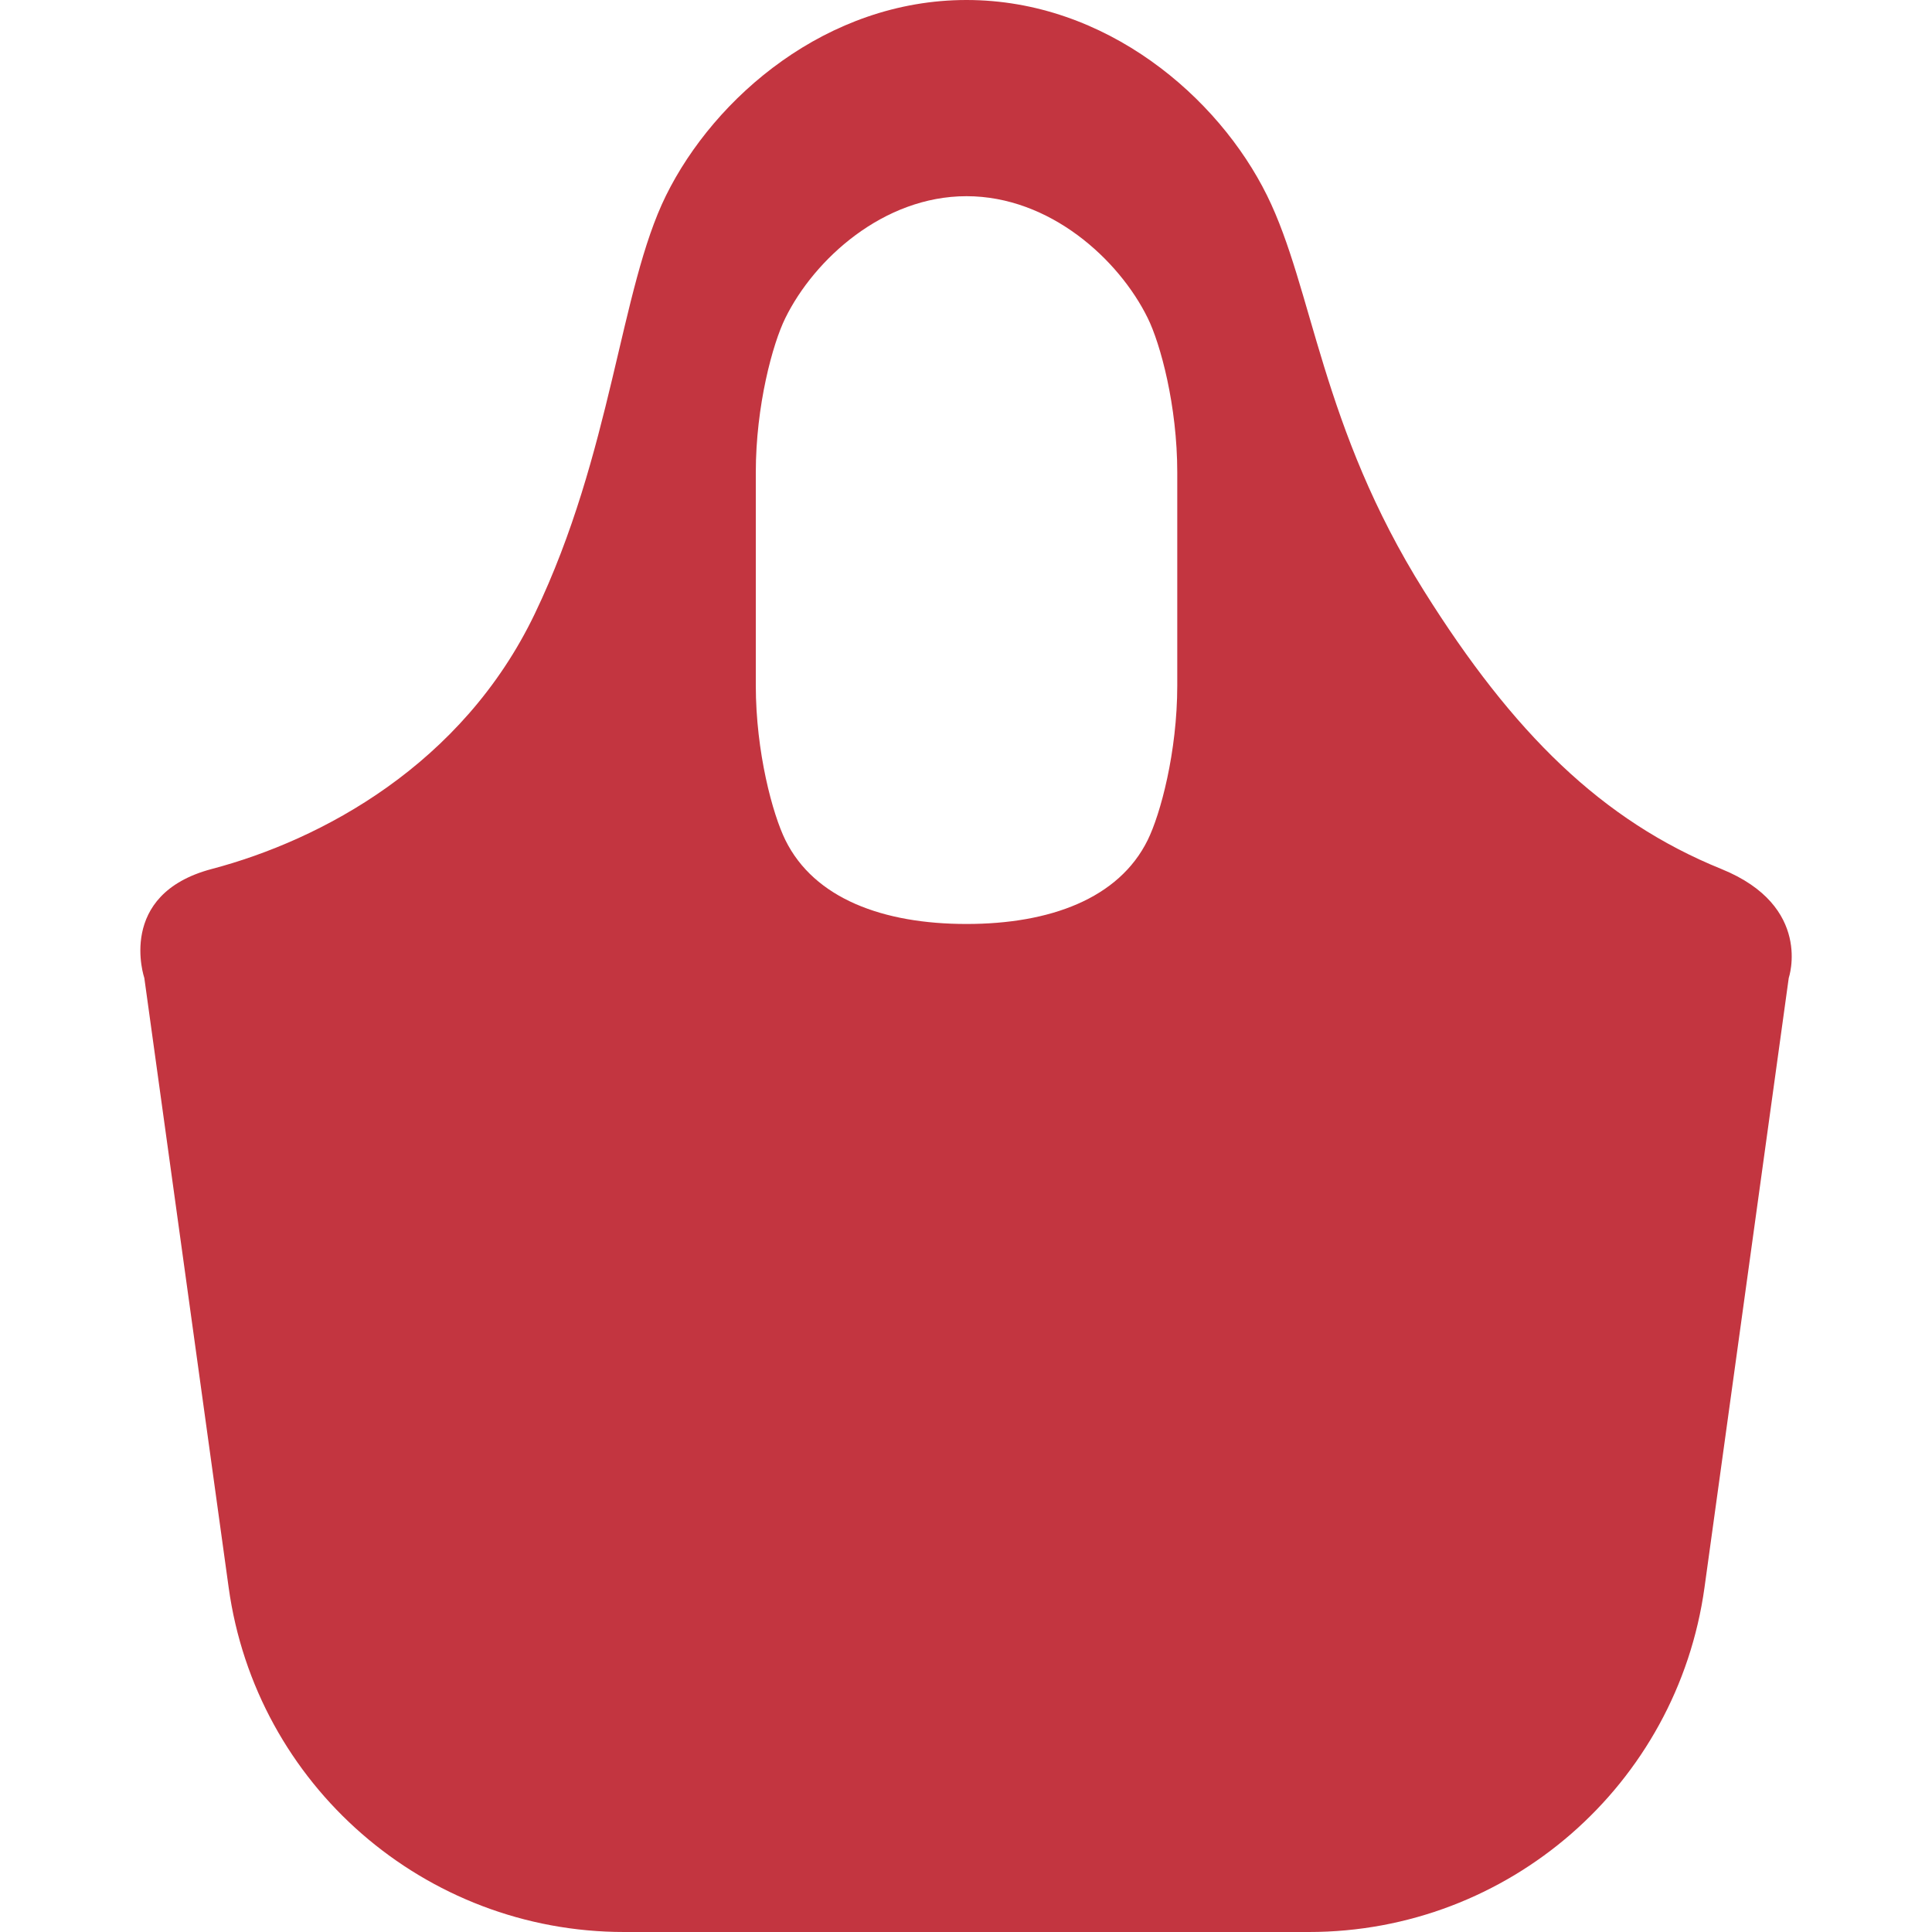 <svg width="20" height="20" viewBox="0 0 20 20" fill="none" xmlns="http://www.w3.org/2000/svg">
<path d="M17.82 8.996C16.582 8.494 15.663 7.587 14.743 6.12C13.672 4.414 13.594 2.992 13.117 2.025C12.614 1.005 11.45 0 10.005 0C8.561 0 7.397 1.005 6.894 2.025C6.417 2.992 6.338 4.682 5.536 6.354C4.787 7.916 3.329 8.696 2.191 8.996C1.199 9.259 1.494 10.124 1.494 10.124L2.367 16.433C2.649 18.478 4.397 20 6.461 20H13.55C15.614 20 17.362 18.478 17.645 16.433L18.517 10.124C18.517 10.124 18.771 9.382 17.82 8.996ZM12.187 7.095C12.187 7.788 12.012 8.43 11.881 8.696C11.582 9.303 10.867 9.565 10.005 9.565C9.144 9.565 8.429 9.303 8.13 8.696C7.999 8.43 7.824 7.788 7.824 7.095V4.891C7.824 4.198 7.999 3.557 8.13 3.292C8.429 2.684 9.144 2.031 10.005 2.031C10.867 2.031 11.582 2.684 11.881 3.292C12.012 3.557 12.187 4.198 12.187 4.891V7.095Z" fill="#C33540"/>
</svg>